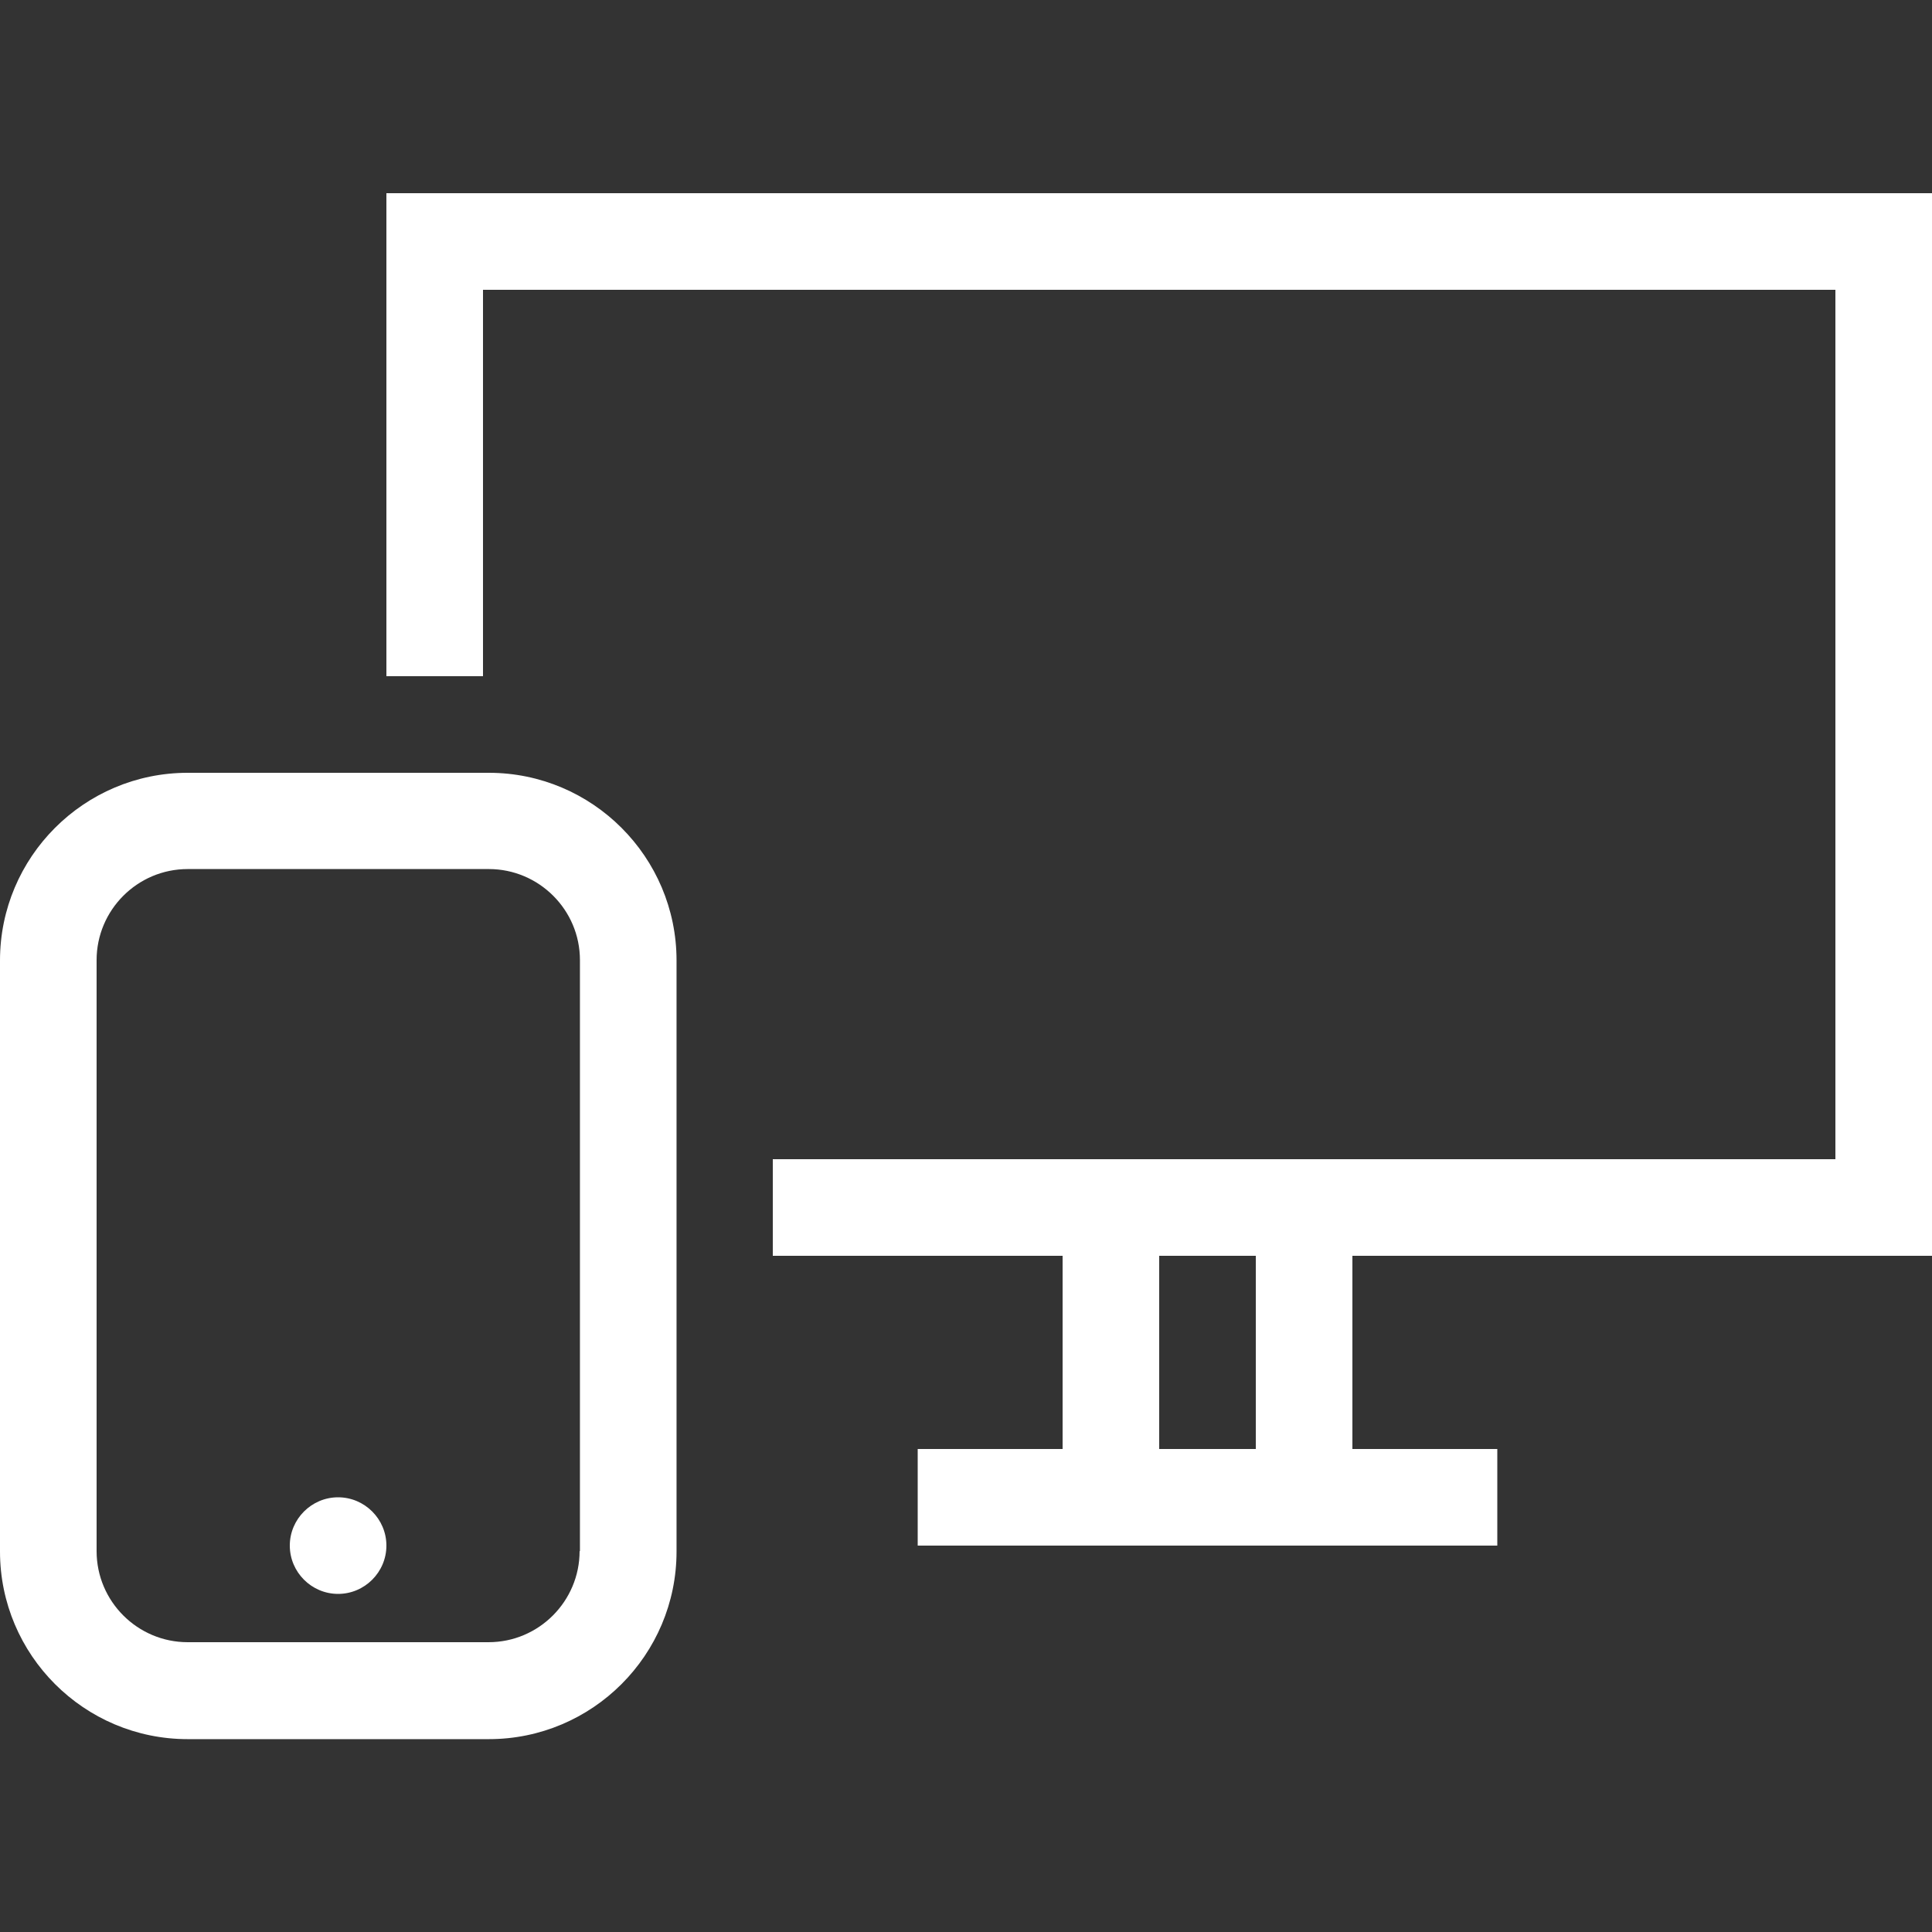 <?xml version="1.0" encoding="UTF-8"?><svg id="Ebene_1" xmlns="http://www.w3.org/2000/svg" viewBox="0 0 56 56"><rect x="0" y="0" width="56" height="56" fill="#333333" stroke="none"/><defs><style>.cls-1{fill:#fff;}.cls-2{fill:none;}</style></defs><path class="cls-1" d="M56,36.4V5.6H11.2v14h2.8v-11.2h39.2v25.2h-30.8v2.8h8.4v5.6h-4.2v2.8h16.8v-2.8h-4.2v-5.6h16.8ZM36.4,42h-2.8v-5.6h2.8v5.6ZM14.16,22.4H5.44c-3,0-5.44,2.44-5.44,5.44v17.13c0,3,2.44,5.44,5.44,5.44h8.73c3,0,5.44-2.44,5.44-5.44v-17.13c0-3-2.44-5.44-5.44-5.44ZM16.8,44.96c0,1.45-1.18,2.64-2.64,2.64H5.44c-1.45,0-2.64-1.18-2.64-2.64v-17.13c0-1.45,1.18-2.64,2.64-2.64h8.73c1.45,0,2.64,1.18,2.64,2.64v17.13ZM11.2,44.8c0,.77-.63,1.4-1.4,1.4s-1.4-.63-1.4-1.4.63-1.4,1.4-1.4,1.4.63,1.4,1.4Z"/><rect class="cls-2" width="56" height="56"/></svg>